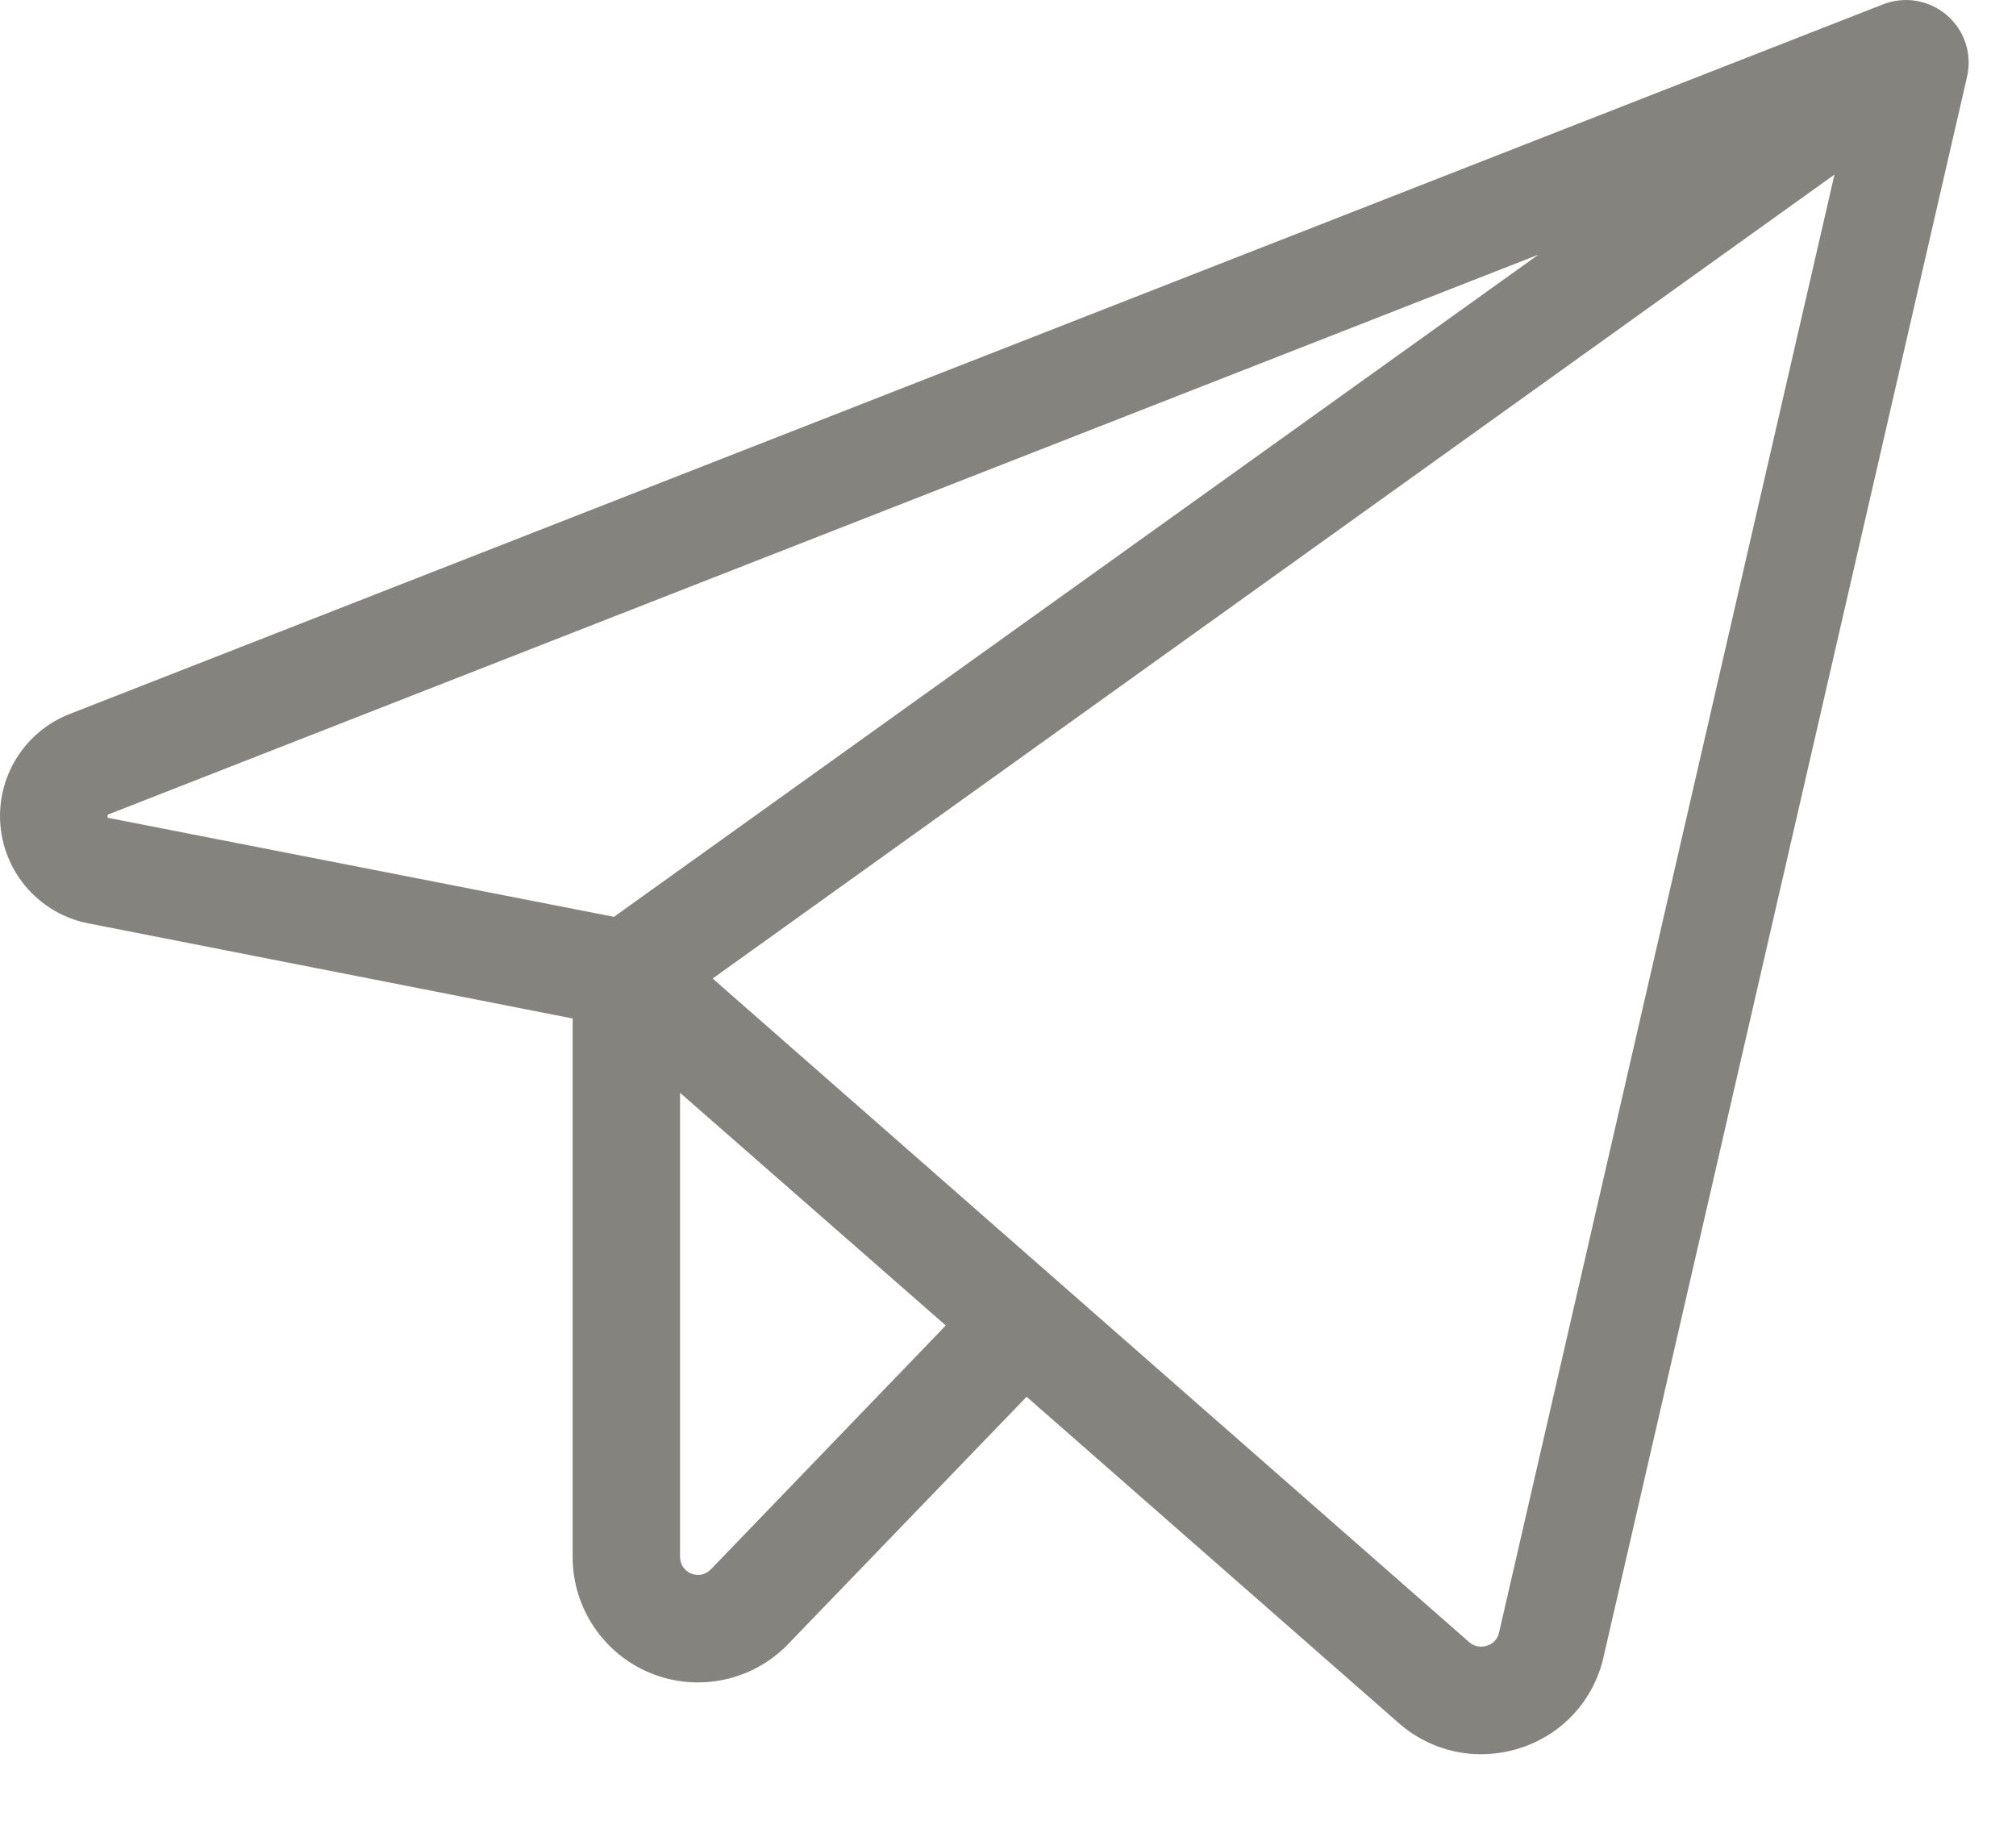 <?xml version="1.0" encoding="utf-8"?>
<svg xmlns="http://www.w3.org/2000/svg" fill="none" height="100%" overflow="visible" preserveAspectRatio="none" style="display: block;" viewBox="0 0 22 20" width="100%">
<path d="M21.246 0.166C21.152 0.085 21.038 0.031 20.915 0.01C20.792 -0.011 20.666 0.002 20.55 0.047L0.759 7.792C0.518 7.886 0.315 8.056 0.179 8.276C0.043 8.496 -0.018 8.754 0.005 9.011C0.028 9.269 0.134 9.512 0.307 9.704C0.48 9.896 0.711 10.027 0.964 10.076L6.249 11.114V16.992C6.249 17.265 6.331 17.531 6.484 17.757C6.636 17.983 6.853 18.158 7.105 18.26C7.358 18.362 7.635 18.386 7.902 18.329C8.168 18.272 8.412 18.137 8.601 17.941L11.203 15.242L15.263 18.802C15.511 19.021 15.831 19.143 16.162 19.143C16.306 19.142 16.45 19.12 16.587 19.076C16.813 19.004 17.016 18.875 17.176 18.701C17.336 18.526 17.447 18.313 17.499 18.082L21.466 0.837C21.494 0.716 21.488 0.589 21.45 0.471C21.411 0.353 21.341 0.248 21.246 0.166ZM1.176 8.923C1.172 8.913 1.172 8.902 1.176 8.892C1.181 8.888 1.185 8.886 1.191 8.884L16.788 2.779L6.7 10.005L1.191 8.927L1.176 8.923ZM7.757 17.126C7.73 17.154 7.696 17.173 7.658 17.182C7.62 17.19 7.58 17.186 7.544 17.172C7.508 17.158 7.477 17.133 7.455 17.101C7.433 17.069 7.422 17.031 7.421 16.992V11.925L10.321 14.464L7.757 17.126ZM16.358 17.818C16.351 17.851 16.335 17.881 16.312 17.906C16.289 17.931 16.259 17.949 16.227 17.958C16.194 17.97 16.158 17.972 16.124 17.965C16.09 17.959 16.058 17.943 16.032 17.919L7.777 10.678L20.019 1.905L16.358 17.818Z" fill="#85837D" id="Vector"/>
</svg>